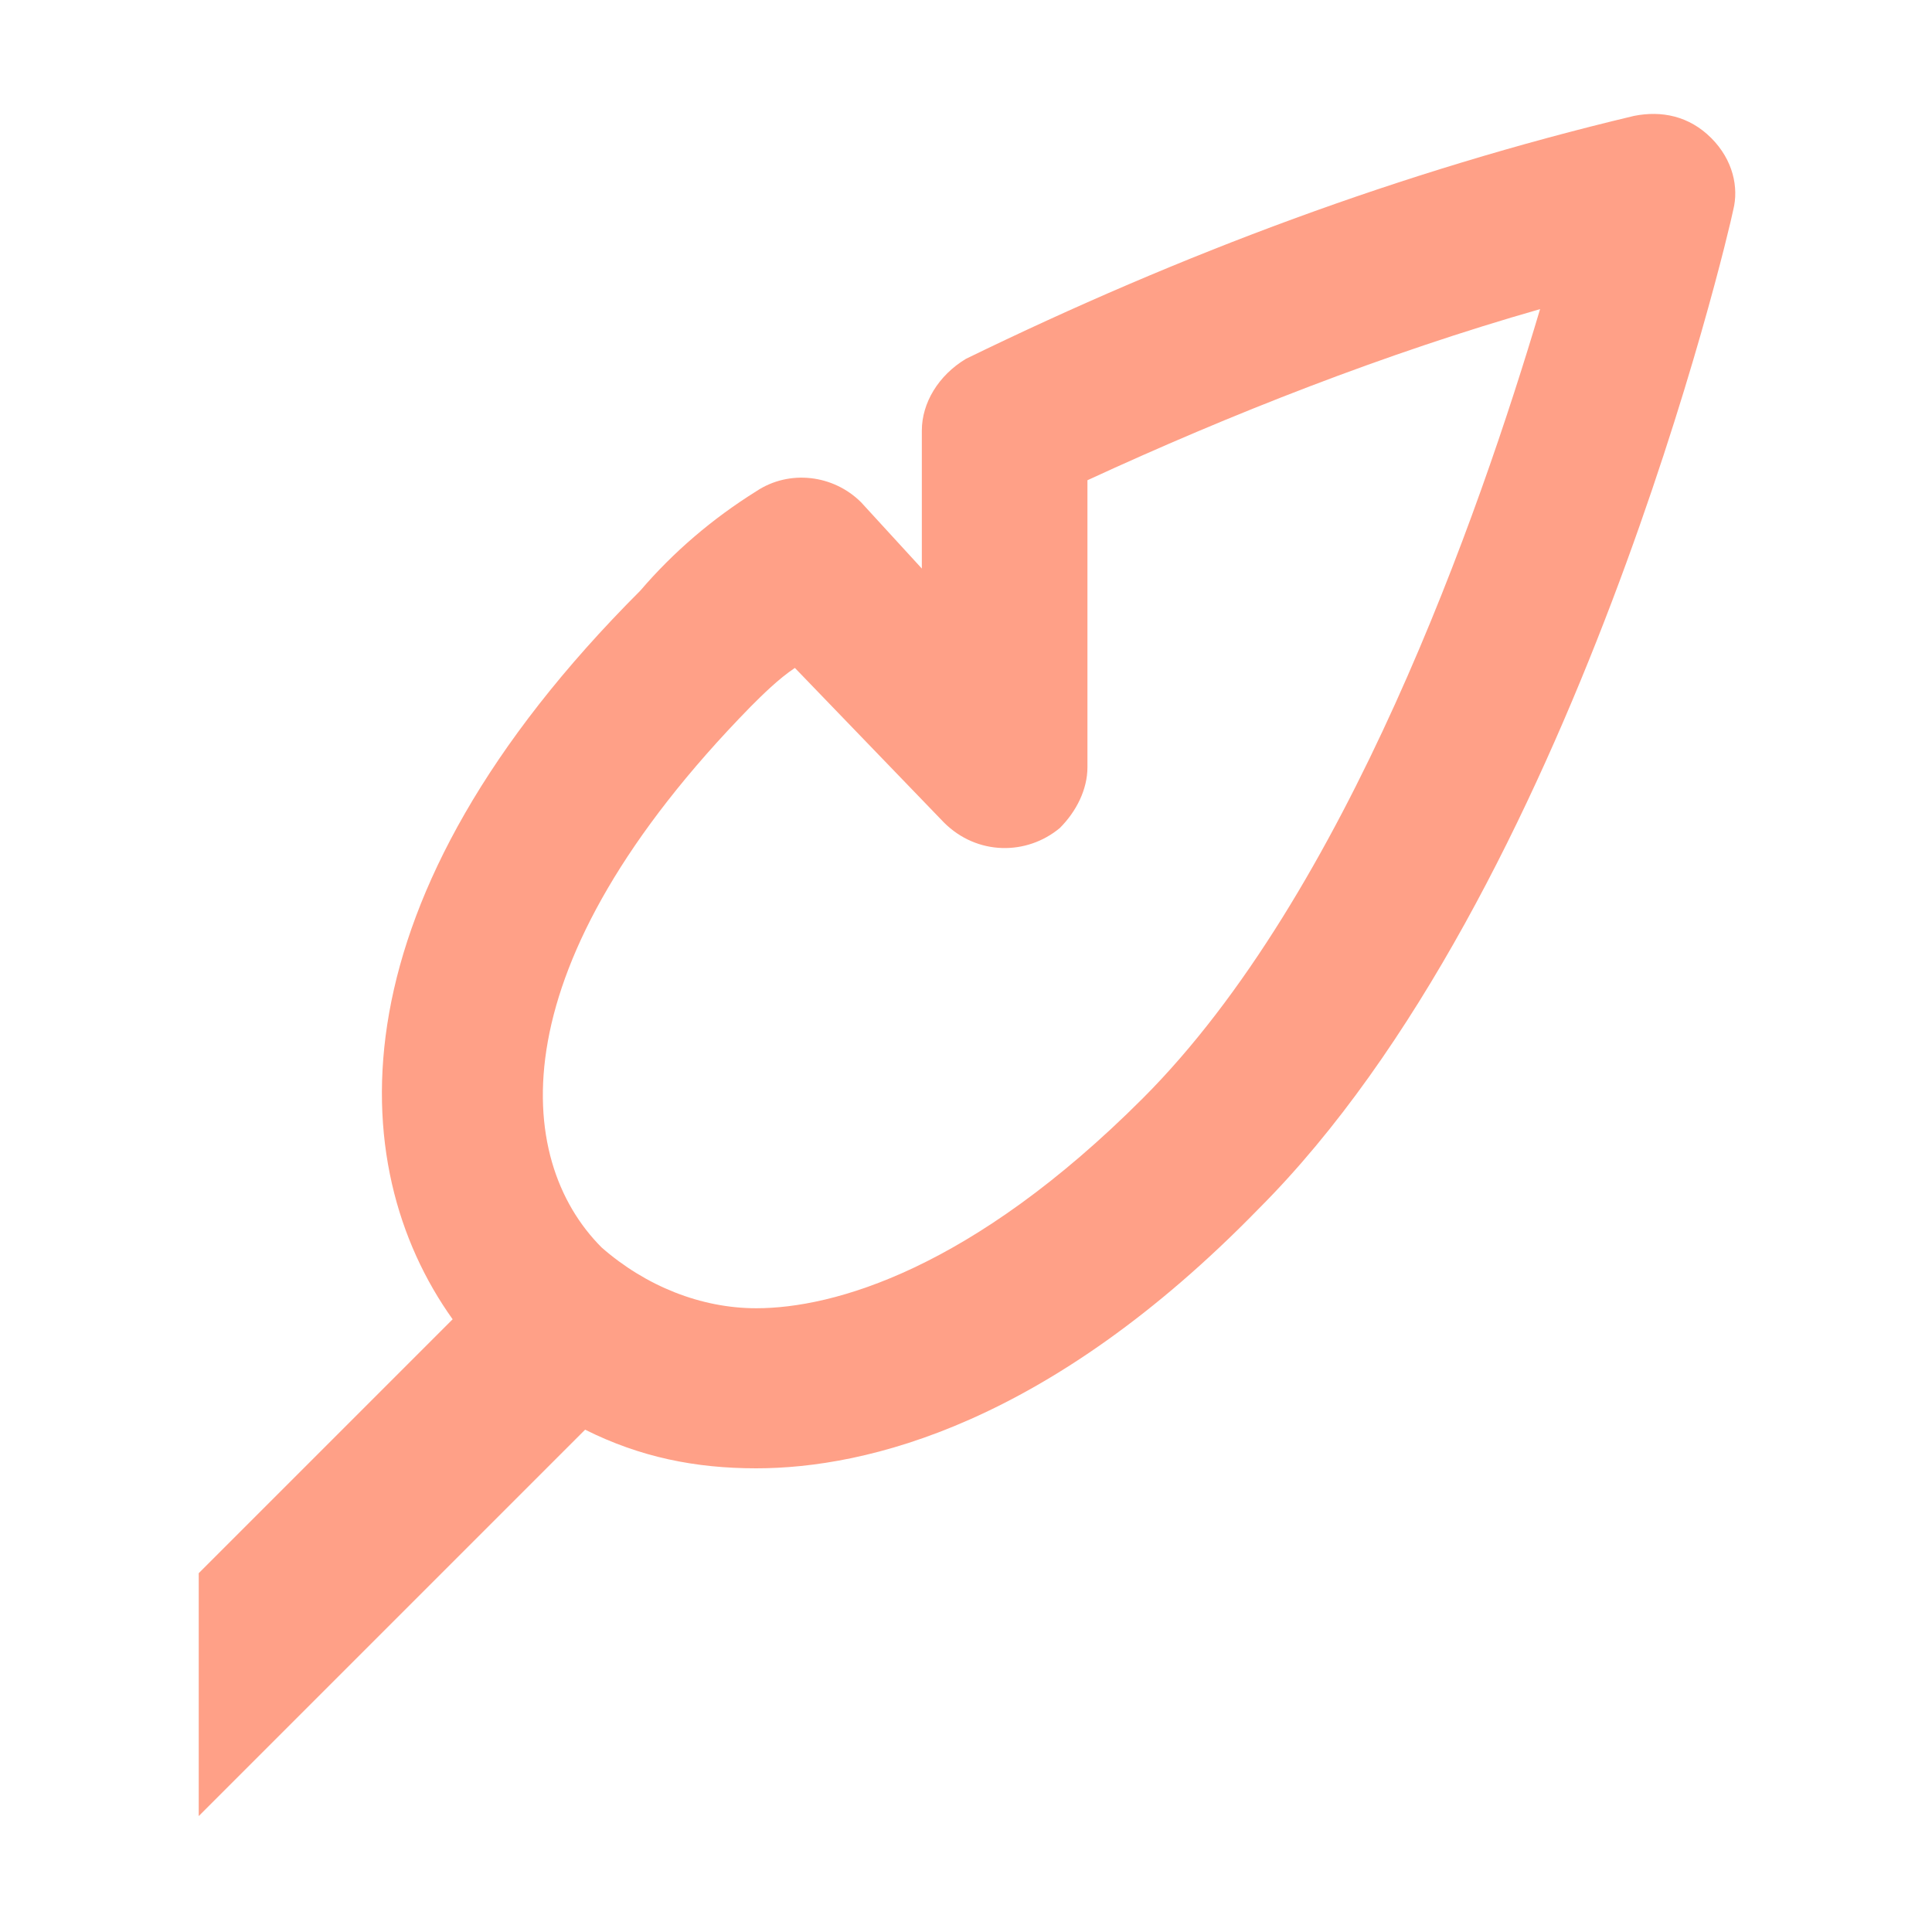 <?xml version="1.0" encoding="utf-8"?>
<!-- Generator: Adobe Illustrator 22.0.1, SVG Export Plug-In . SVG Version: 6.00 Build 0)  -->
<svg version="1.1" id="Layer_1" xmlns="http://www.w3.org/2000/svg" xmlns:xlink="http://www.w3.org/1999/xlink" x="0px" y="0px"
	 viewBox="0 0 35 35" style="enable-background:new 0 0 35 35;" xml:space="preserve">
<style type="text/css">
	.st0{fill:#FFA087;}
</style>
<title>Untitled-4</title>
<path class="st0" d="M31,2.5c-0.4-0.4-0.9-0.5-1.4-0.4c-4.2,1-8.2,2.5-12.1,4.4c-0.5,0.3-0.8,0.8-0.8,1.3v2.5l-1.1-1.2
	c-0.5-0.5-1.3-0.6-1.9-0.2c-0.8,0.5-1.5,1.1-2.1,1.8C6,16.3,6.2,21.1,8.2,23.9l-4.6,4.6v4.4l7-7c1,0.5,2,0.7,3.1,0.7
	c2,0,5.3-0.8,9.1-4.7c5.7-5.7,8.5-17.6,8.6-18.1C31.5,3.4,31.4,2.9,31,2.5z M20.7,19.9c-3.1,3.1-5.6,3.8-7,3.8c-1,0-2-0.4-2.8-1.1
	C9.3,21,9,17.5,13.6,12.8c0.2-0.2,0.5-0.5,0.8-0.7l2.7,2.8c0.6,0.6,1.5,0.6,2.1,0.1c0.3-0.3,0.5-0.7,0.5-1.1V8.7
	c2.6-1.2,5.4-2.3,8.2-3.1C26.8,9.3,24.4,16.2,20.7,19.9z"/>
</svg>
